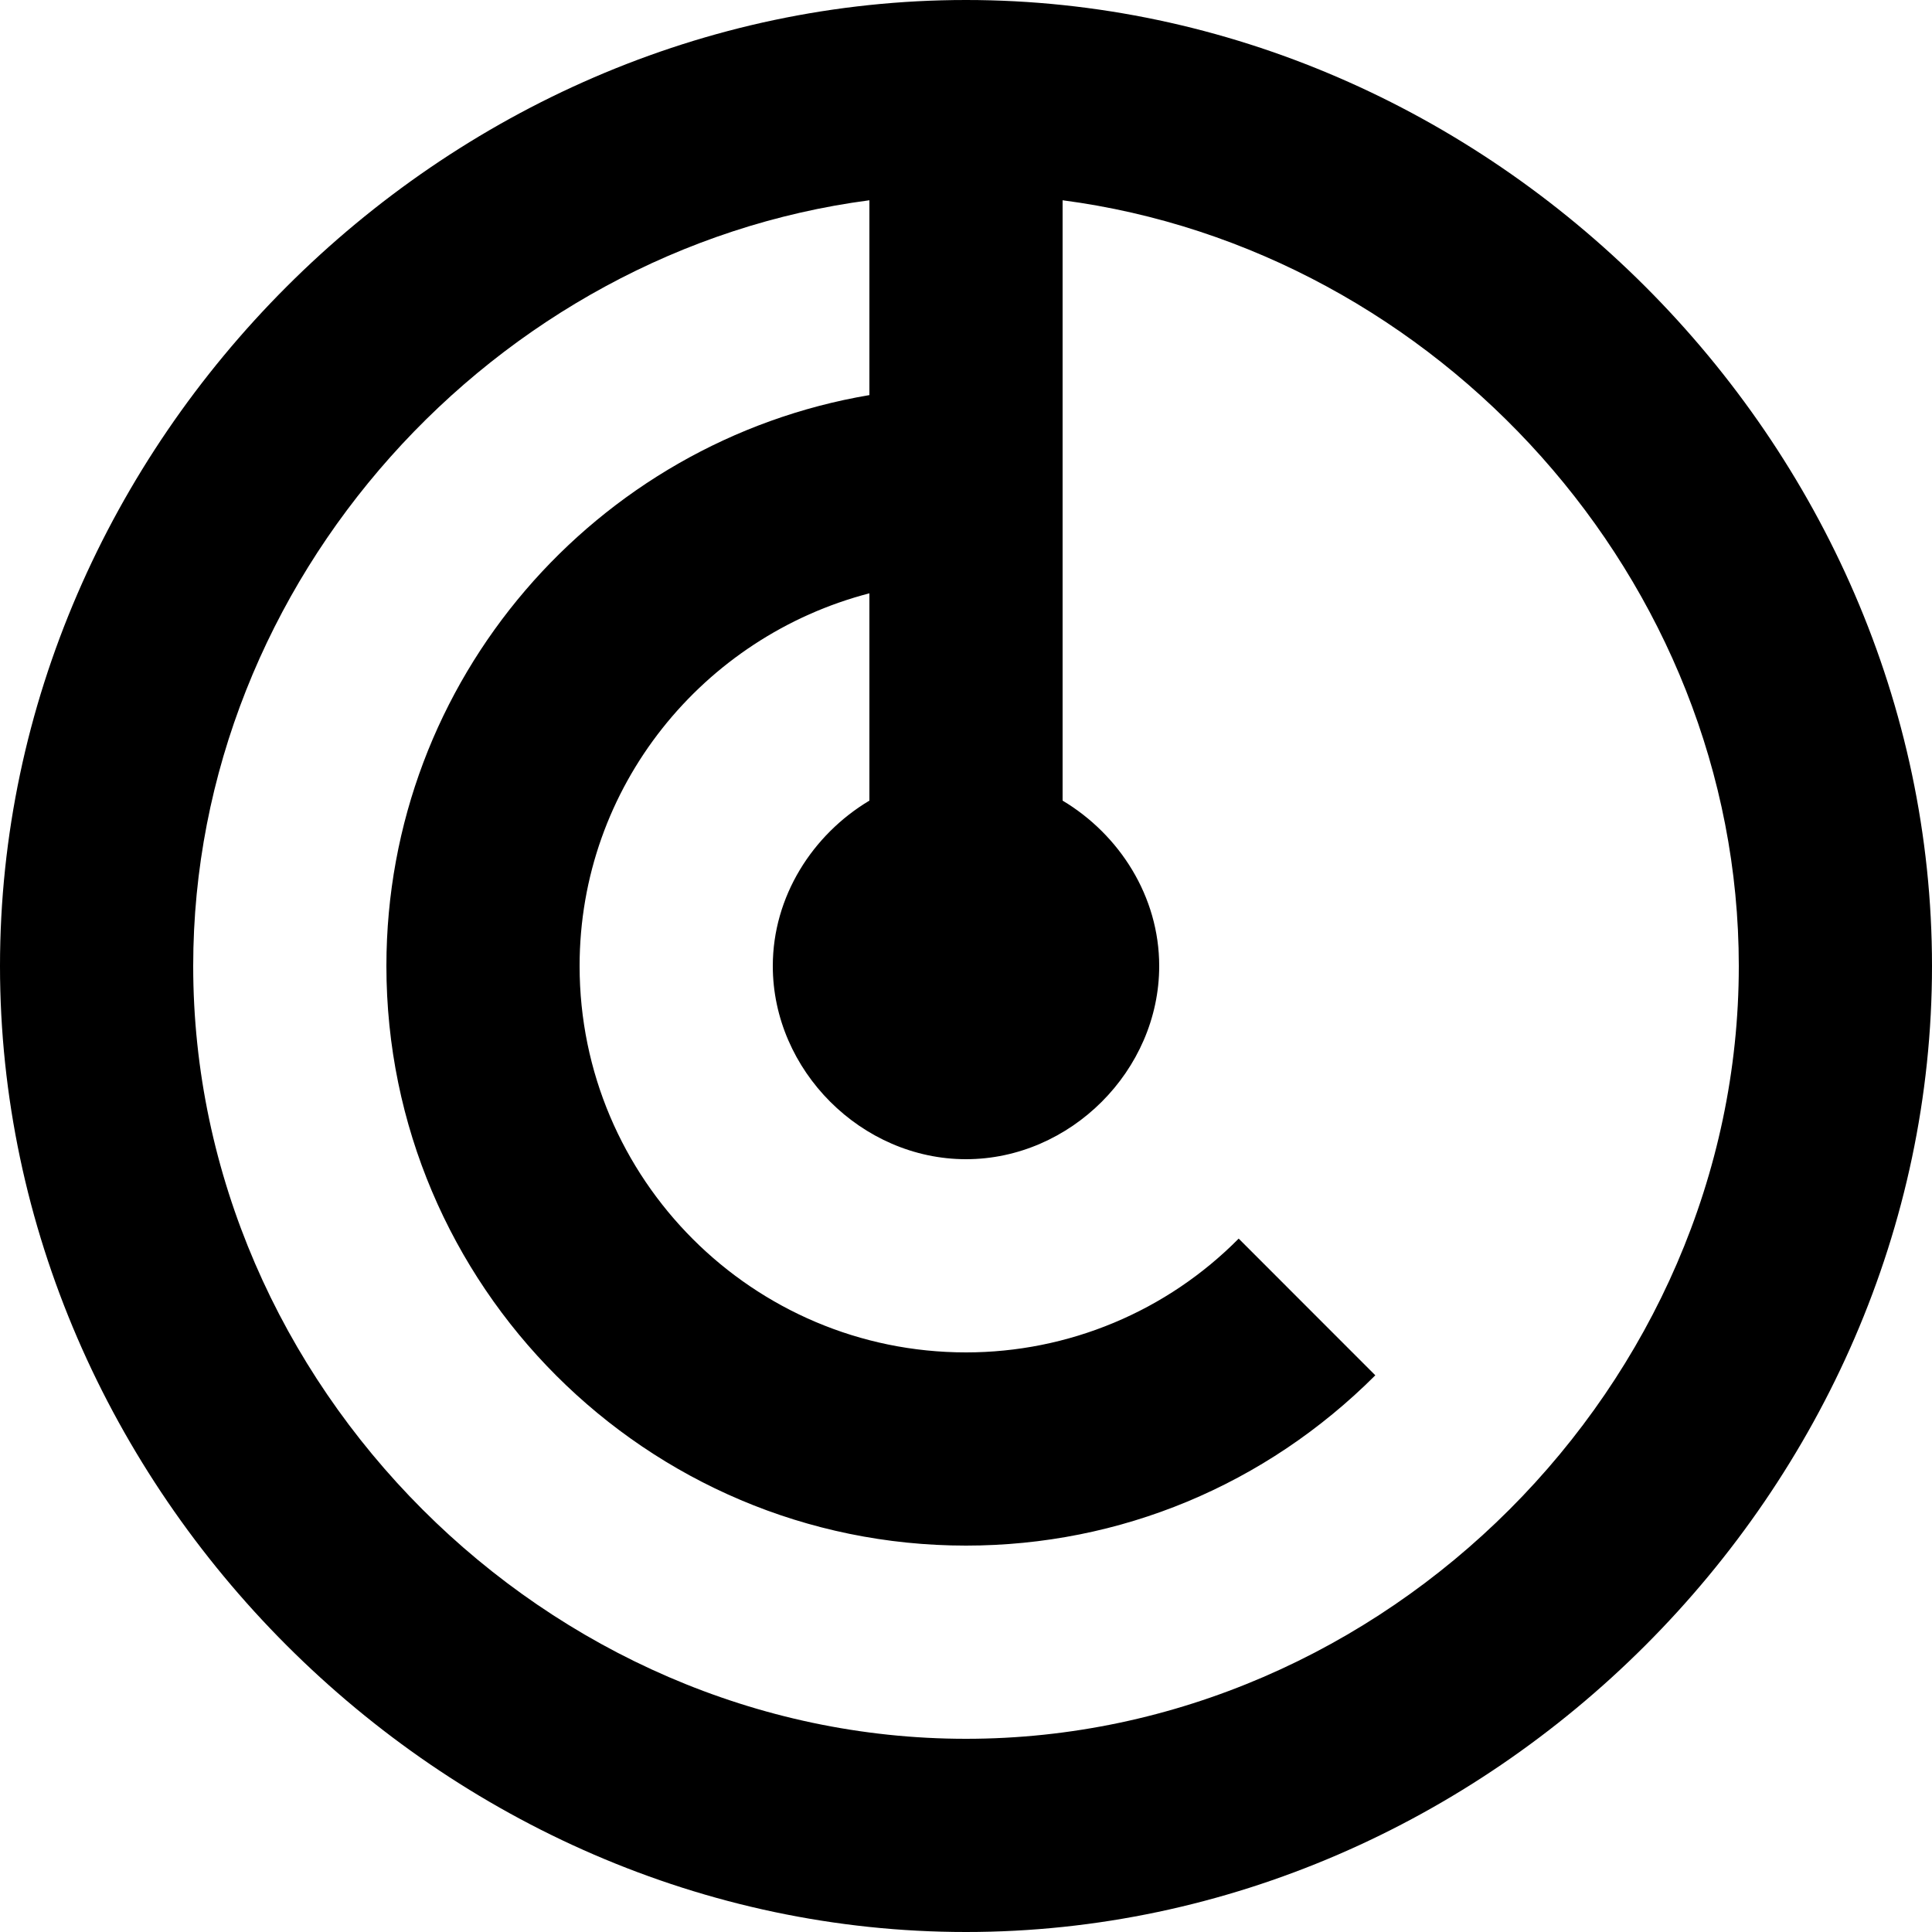 <svg width="50" height="50" viewBox="0 0 50 50" fill="none" xmlns="http://www.w3.org/2000/svg">
<path d="M25 0C11.447 0 0 11.45 0 25C0 38.55 11.447 50 25 50C38.553 50 50 38.55 50 25C50 11.45 38.553 0 25 0ZM25 45C14.158 45 5 35.84 5 25C5 15.005 12.787 6.457 22.5 5.183V10.225C15.418 11.422 10 17.582 10 25C10 33.273 16.727 40 25 40C28.988 40 32.75 38.435 35.593 35.593L32.057 32.055C31.134 32.988 30.035 33.729 28.824 34.234C27.612 34.74 26.313 35 25 35C19.485 35 15 30.515 15 25C15 20.355 18.198 16.473 22.5 15.355V20.72C21.025 21.602 20 23.203 20 25C20 27.703 22.297 30 25 30C27.703 30 30 27.703 30 25C30 23.203 28.975 21.602 27.5 20.72V5.183C37.212 6.457 45 15.005 45 25C45 35.84 35.843 45 25 45Z" fill="#000"/>
</svg>
